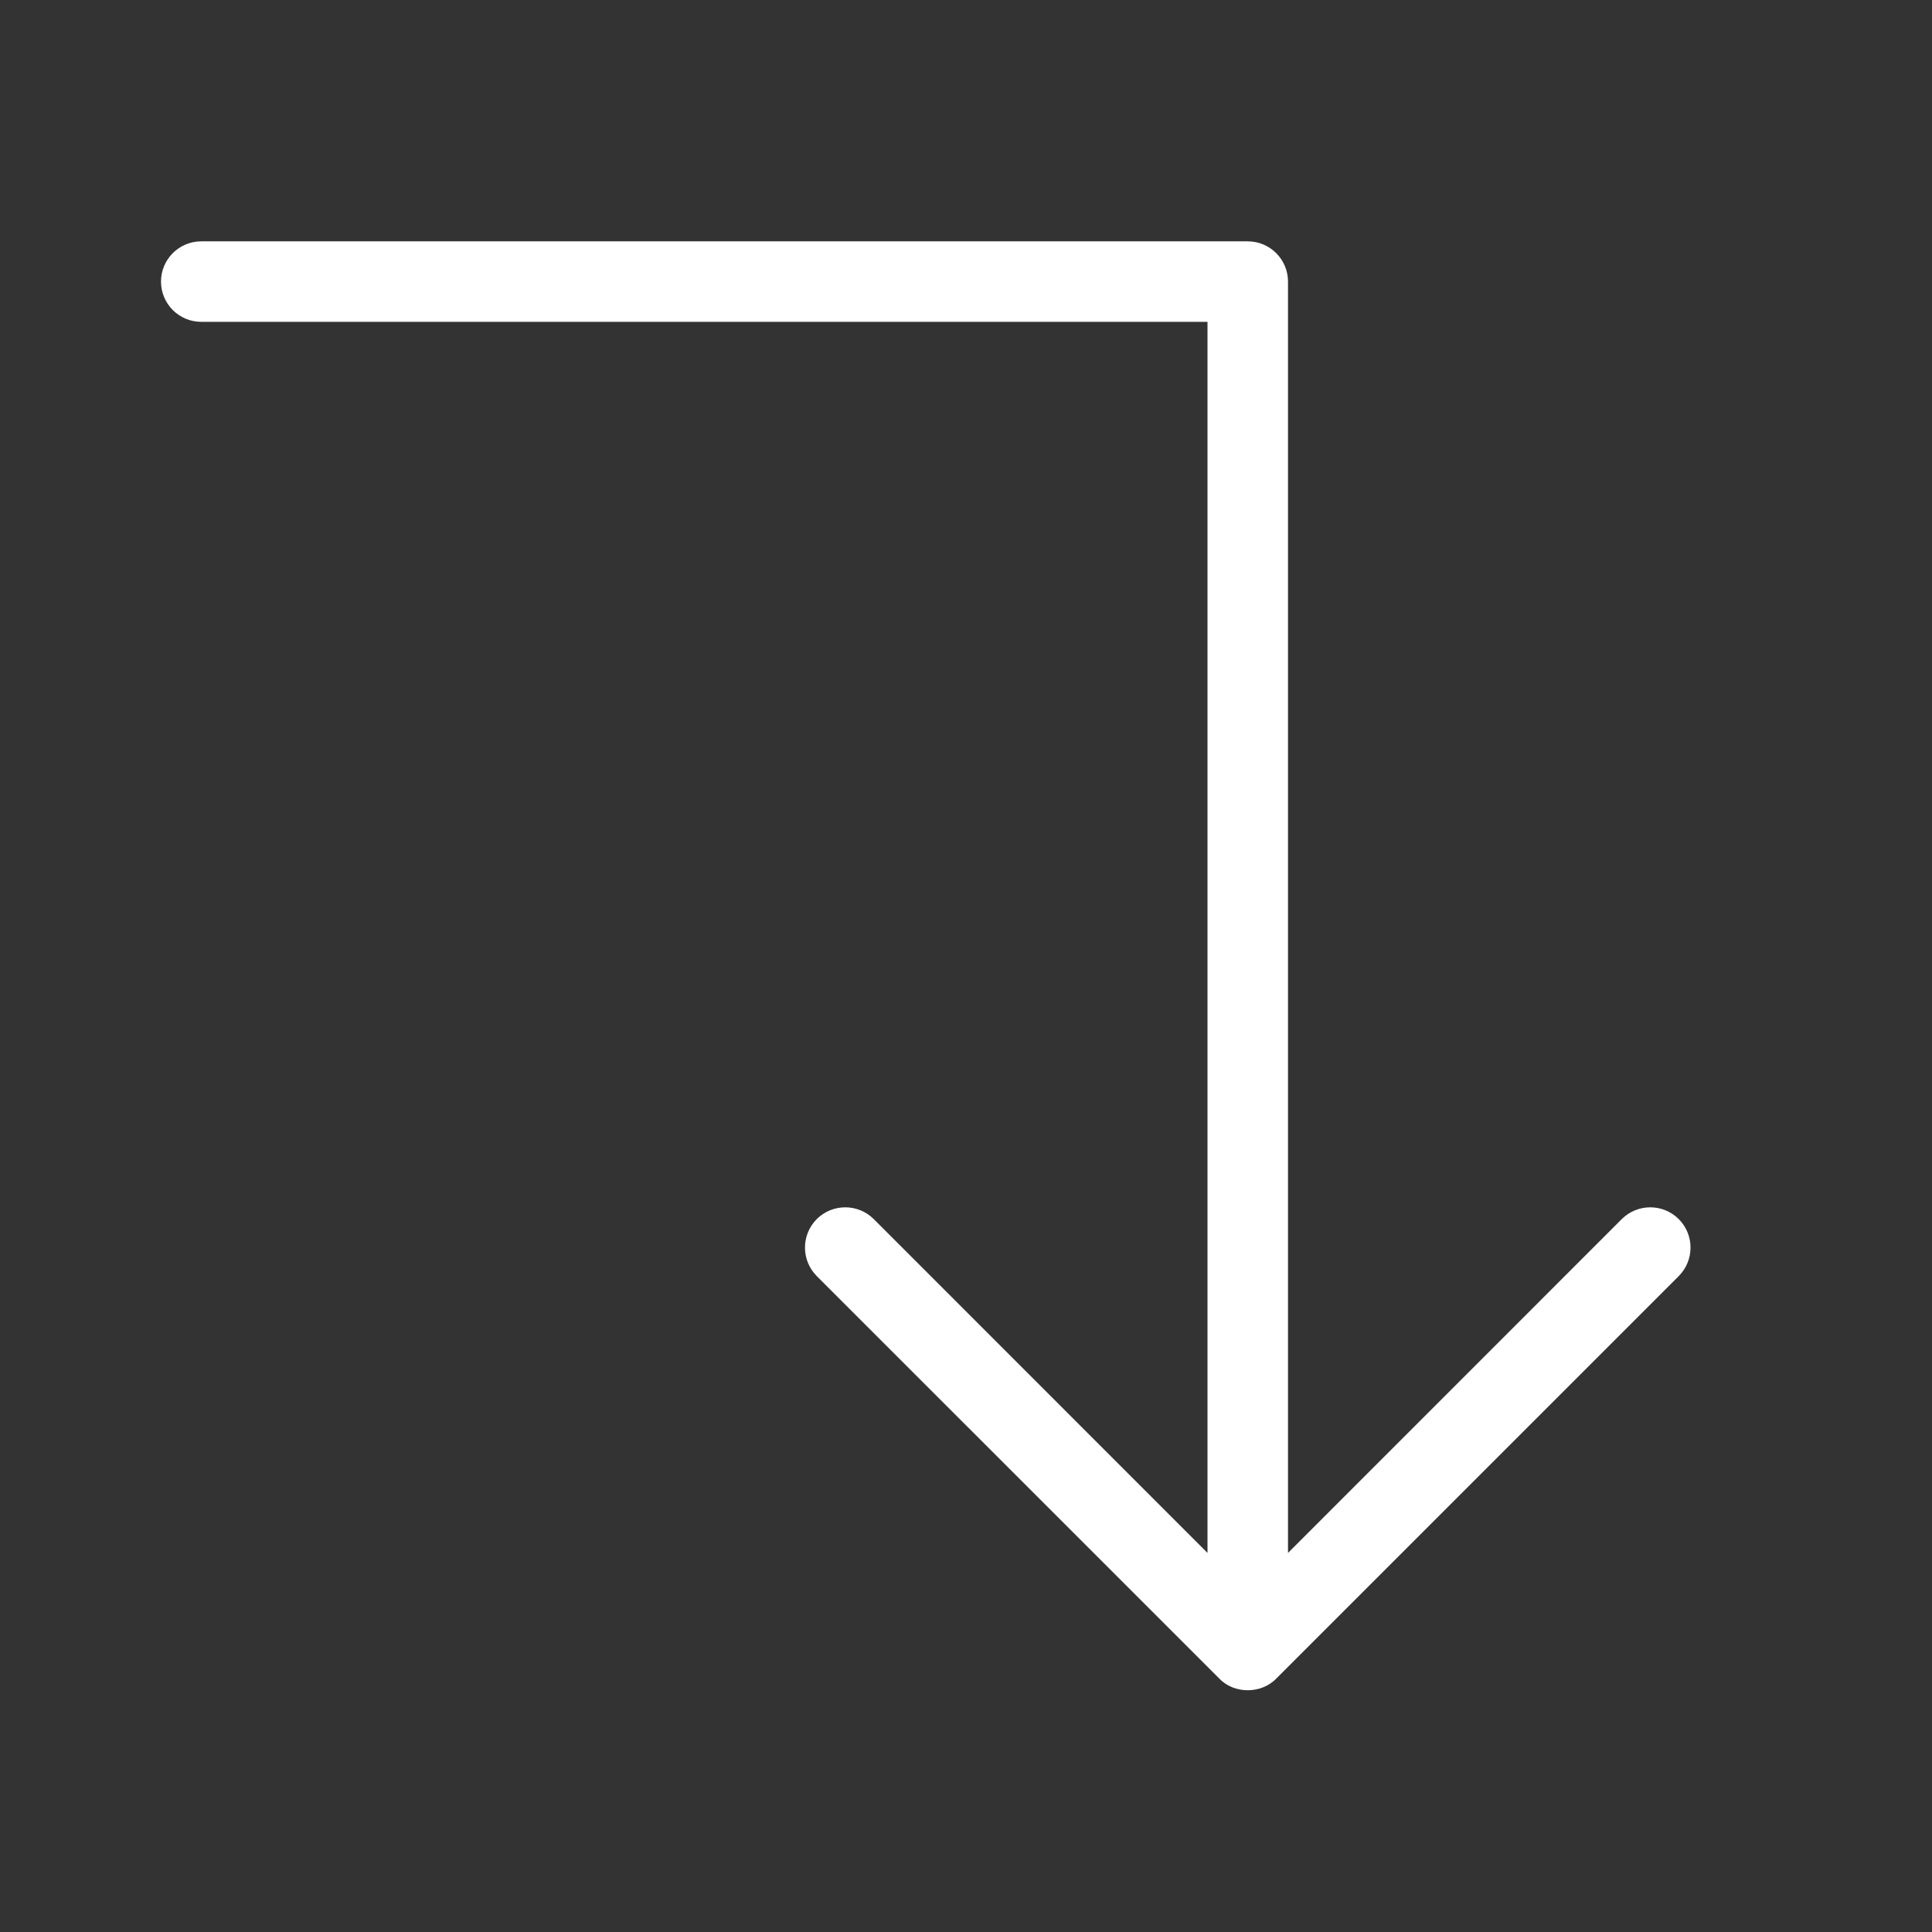 <?xml version="1.0" encoding="UTF-8"?> <svg xmlns="http://www.w3.org/2000/svg" width="24" height="24" viewBox="0 0 24 24" fill="none"><rect x="0" y="0" width="24" height="24" fill="#333333" stroke="none"/><path fill-rule="evenodd" clip-rule="evenodd" d="M15.5 2.998H2.5C2.224 2.998 2 3.222 2 3.498C2 3.774 2.224 3.998 2.5 3.998H15V19.291L10.854 15.144C10.658 14.949 10.342 14.949 10.146 15.144C9.951 15.34 9.951 15.656 10.146 15.852L15.145 20.85C15.329 21.046 15.669 21.045 15.855 20.851L20.854 15.852C21.049 15.656 21.049 15.34 20.854 15.144C20.658 14.949 20.342 14.949 20.146 15.144L16 19.291V3.498C16 3.222 15.776 2.998 15.5 2.998Z" fill="white"></path></svg> 
